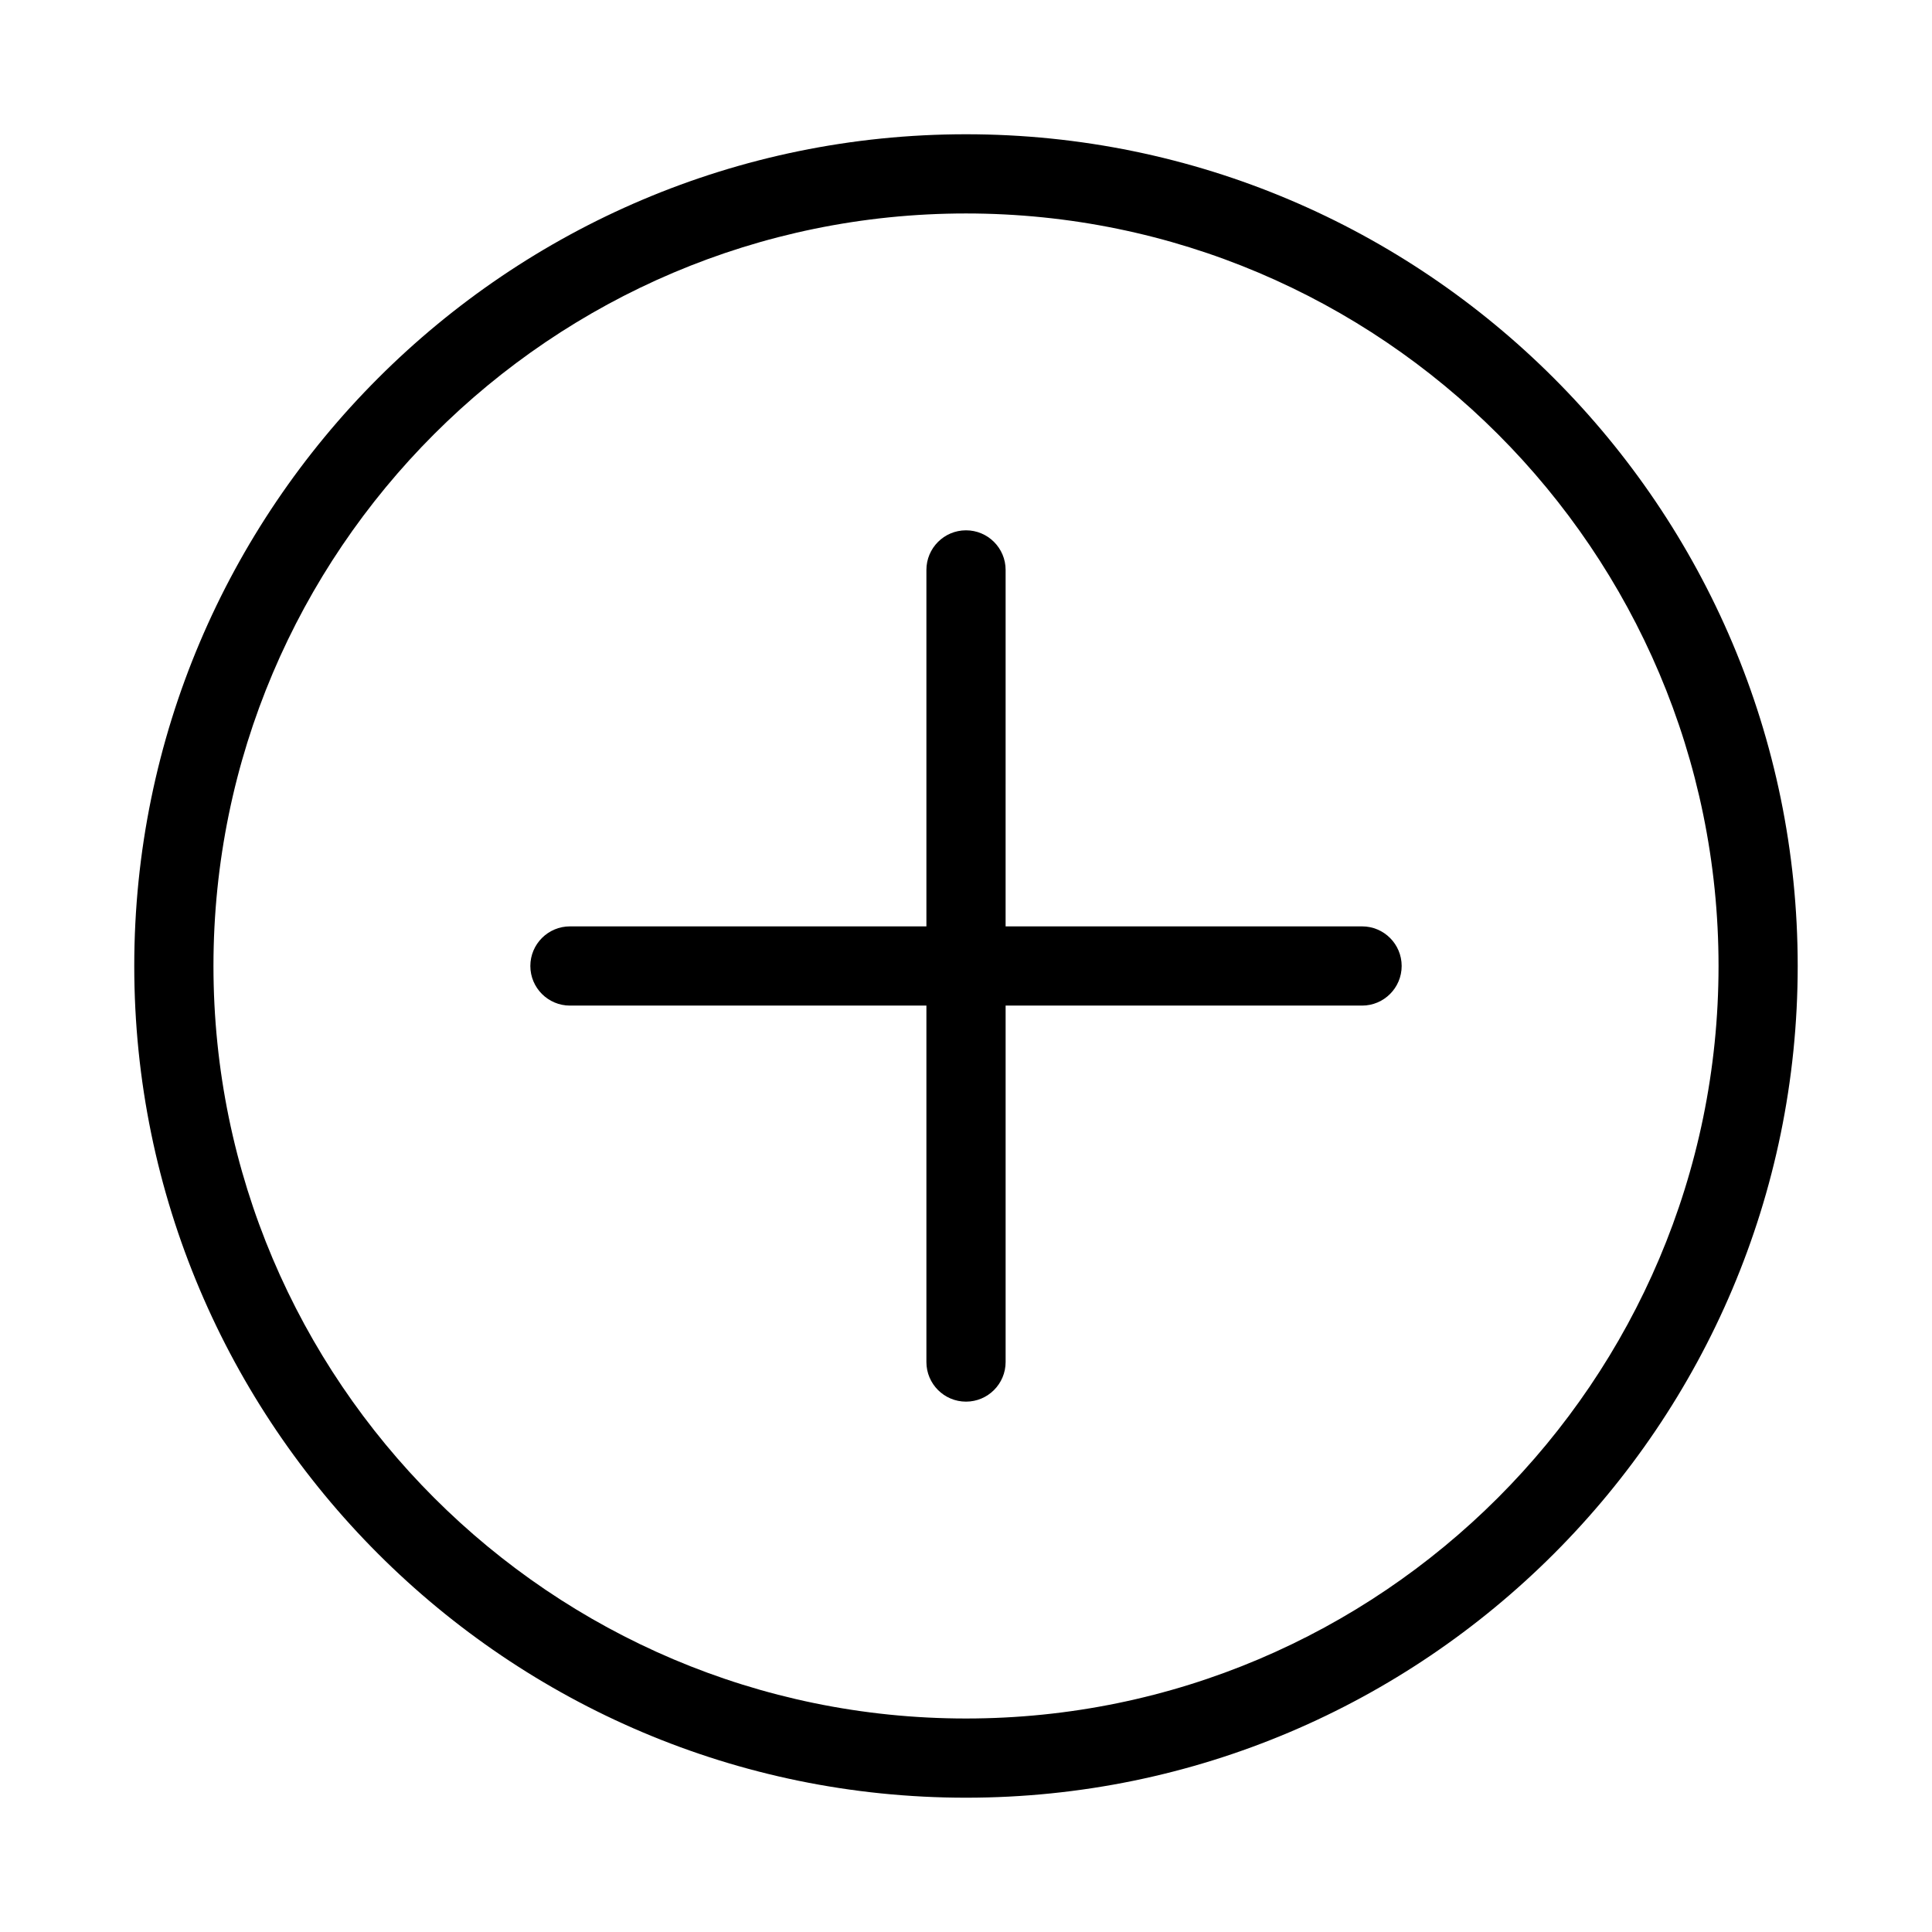 <?xml version="1.0" encoding="UTF-8"?>
<!-- The Best Svg Icon site in the world: iconSvg.co, Visit us! https://iconsvg.co -->
<svg fill="#000000" width="800px" height="800px" version="1.1" viewBox="144 144 512 512" xmlns="http://www.w3.org/2000/svg">
 <g>
  <path d="m400 179.58c-121.55 0-220.42 98.871-220.42 220.42 0 121.54 98.871 220.41 220.42 220.41 121.54 0 220.41-98.871 220.41-220.41 0-121.55-98.871-220.42-220.41-220.42zm0 419.84c-109.96 0-199.43-89.469-199.43-199.43 0-109.95 89.469-199.42 199.43-199.42s199.43 89.469 199.43 199.43c-0.004 109.95-89.473 199.42-199.43 199.42z"/>
  <path d="m504.96 389.5h-94.465l0.004-94.465c0-5.793-4.703-10.496-10.496-10.496-5.797 0-10.496 4.703-10.496 10.496v94.465h-94.465c-5.793 0-10.496 4.703-10.496 10.496s4.703 10.496 10.496 10.496h94.465v94.461c0 5.793 4.703 10.496 10.496 10.496s10.496-4.703 10.496-10.496v-94.465l94.461 0.004c5.793 0 10.496-4.703 10.496-10.496 0-5.797-4.699-10.496-10.496-10.496z"/>
 </g>
</svg>